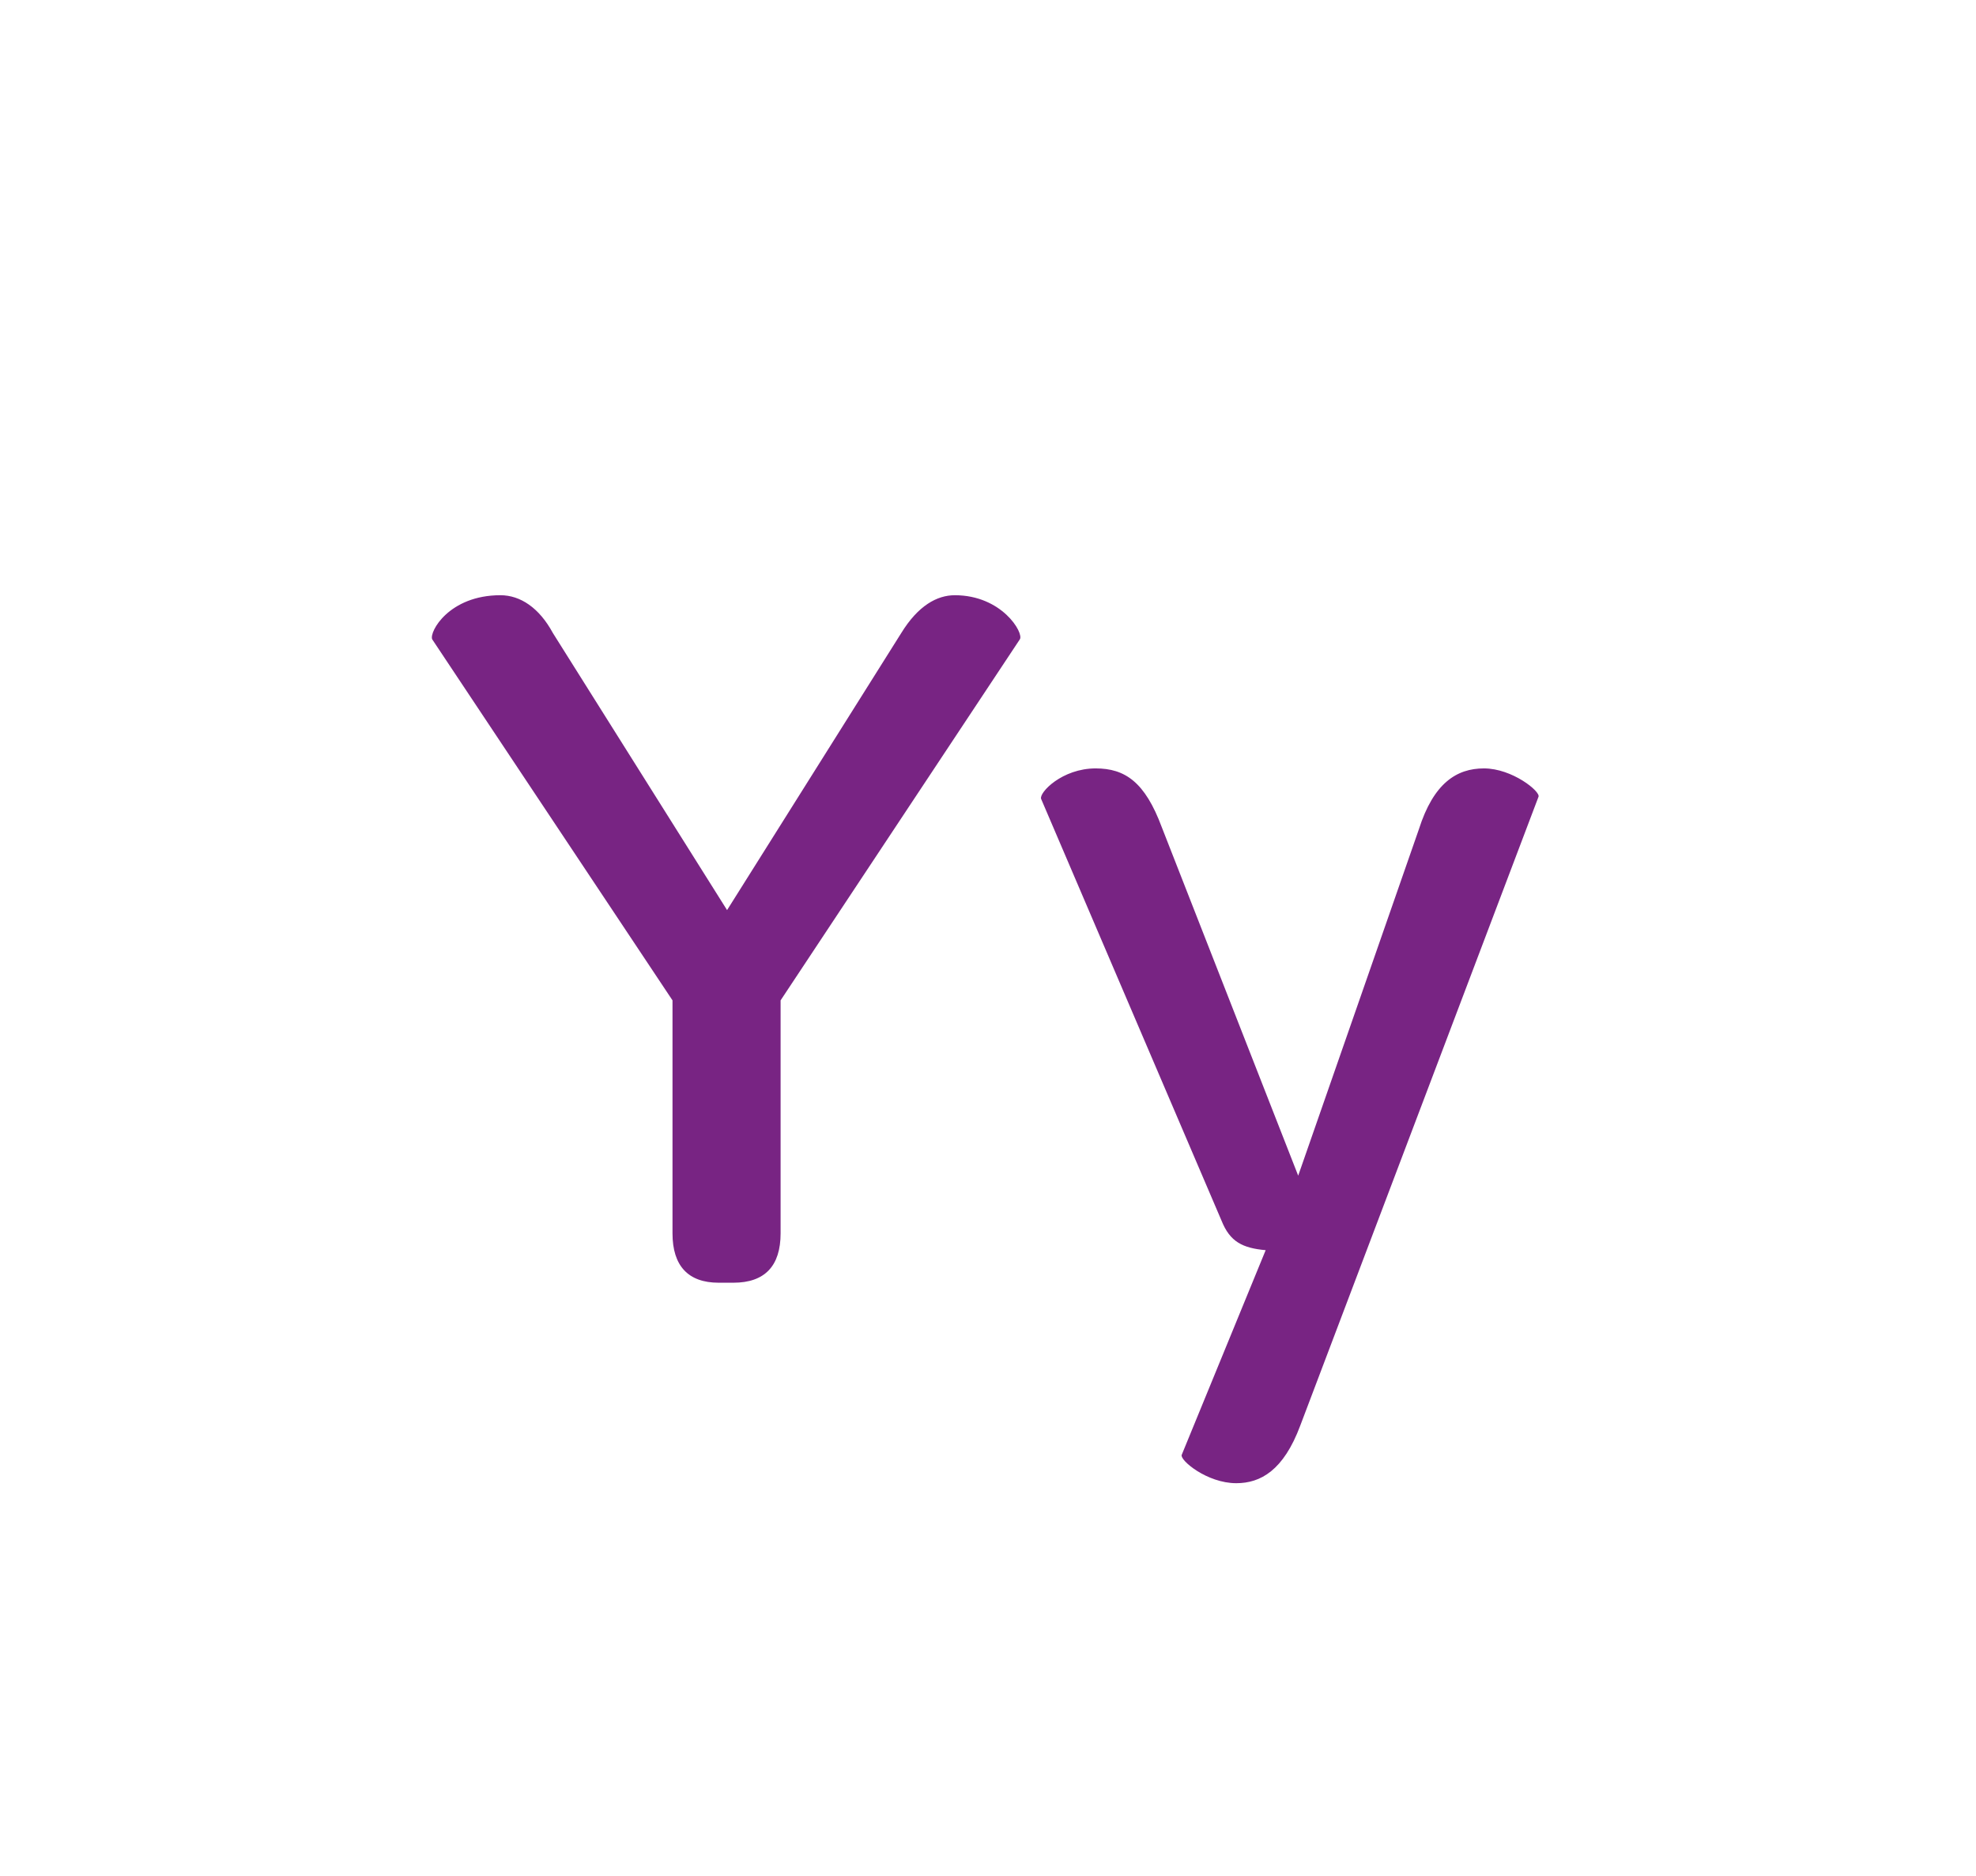 <svg width="354" height="336" viewBox="0 0 354 336" fill="none" xmlns="http://www.w3.org/2000/svg">
<path d="M128.751 229.752C123.299 229.752 120.479 226.744 120.479 220.916V179.18L77.427 114.508C76.863 113.192 80.435 106.612 89.647 106.612C93.219 106.612 96.603 108.868 99.047 113.38L130.255 163.012L161.463 113.38C164.471 108.492 167.855 106.612 171.051 106.612C179.511 106.612 183.459 113.38 182.707 114.508L139.843 179.18V220.916C139.843 226.744 137.023 229.752 131.383 229.752H128.751ZM221.48 265.66C216.216 265.66 211.328 261.524 211.704 260.584L226.744 223.924C222.608 223.548 220.352 222.42 218.848 218.66L186.512 143.084C186.136 141.956 190.272 137.632 196.288 137.632C201.552 137.632 205.124 140.076 208.132 148.16L232.572 210.576L254.192 148.536C256.824 140.264 260.96 137.632 265.848 137.632C270.924 137.632 276 141.768 275.624 142.708L232.948 255.32C229.94 263.404 225.804 265.66 221.48 265.66Z" fill="#782483"/>
</svg>

